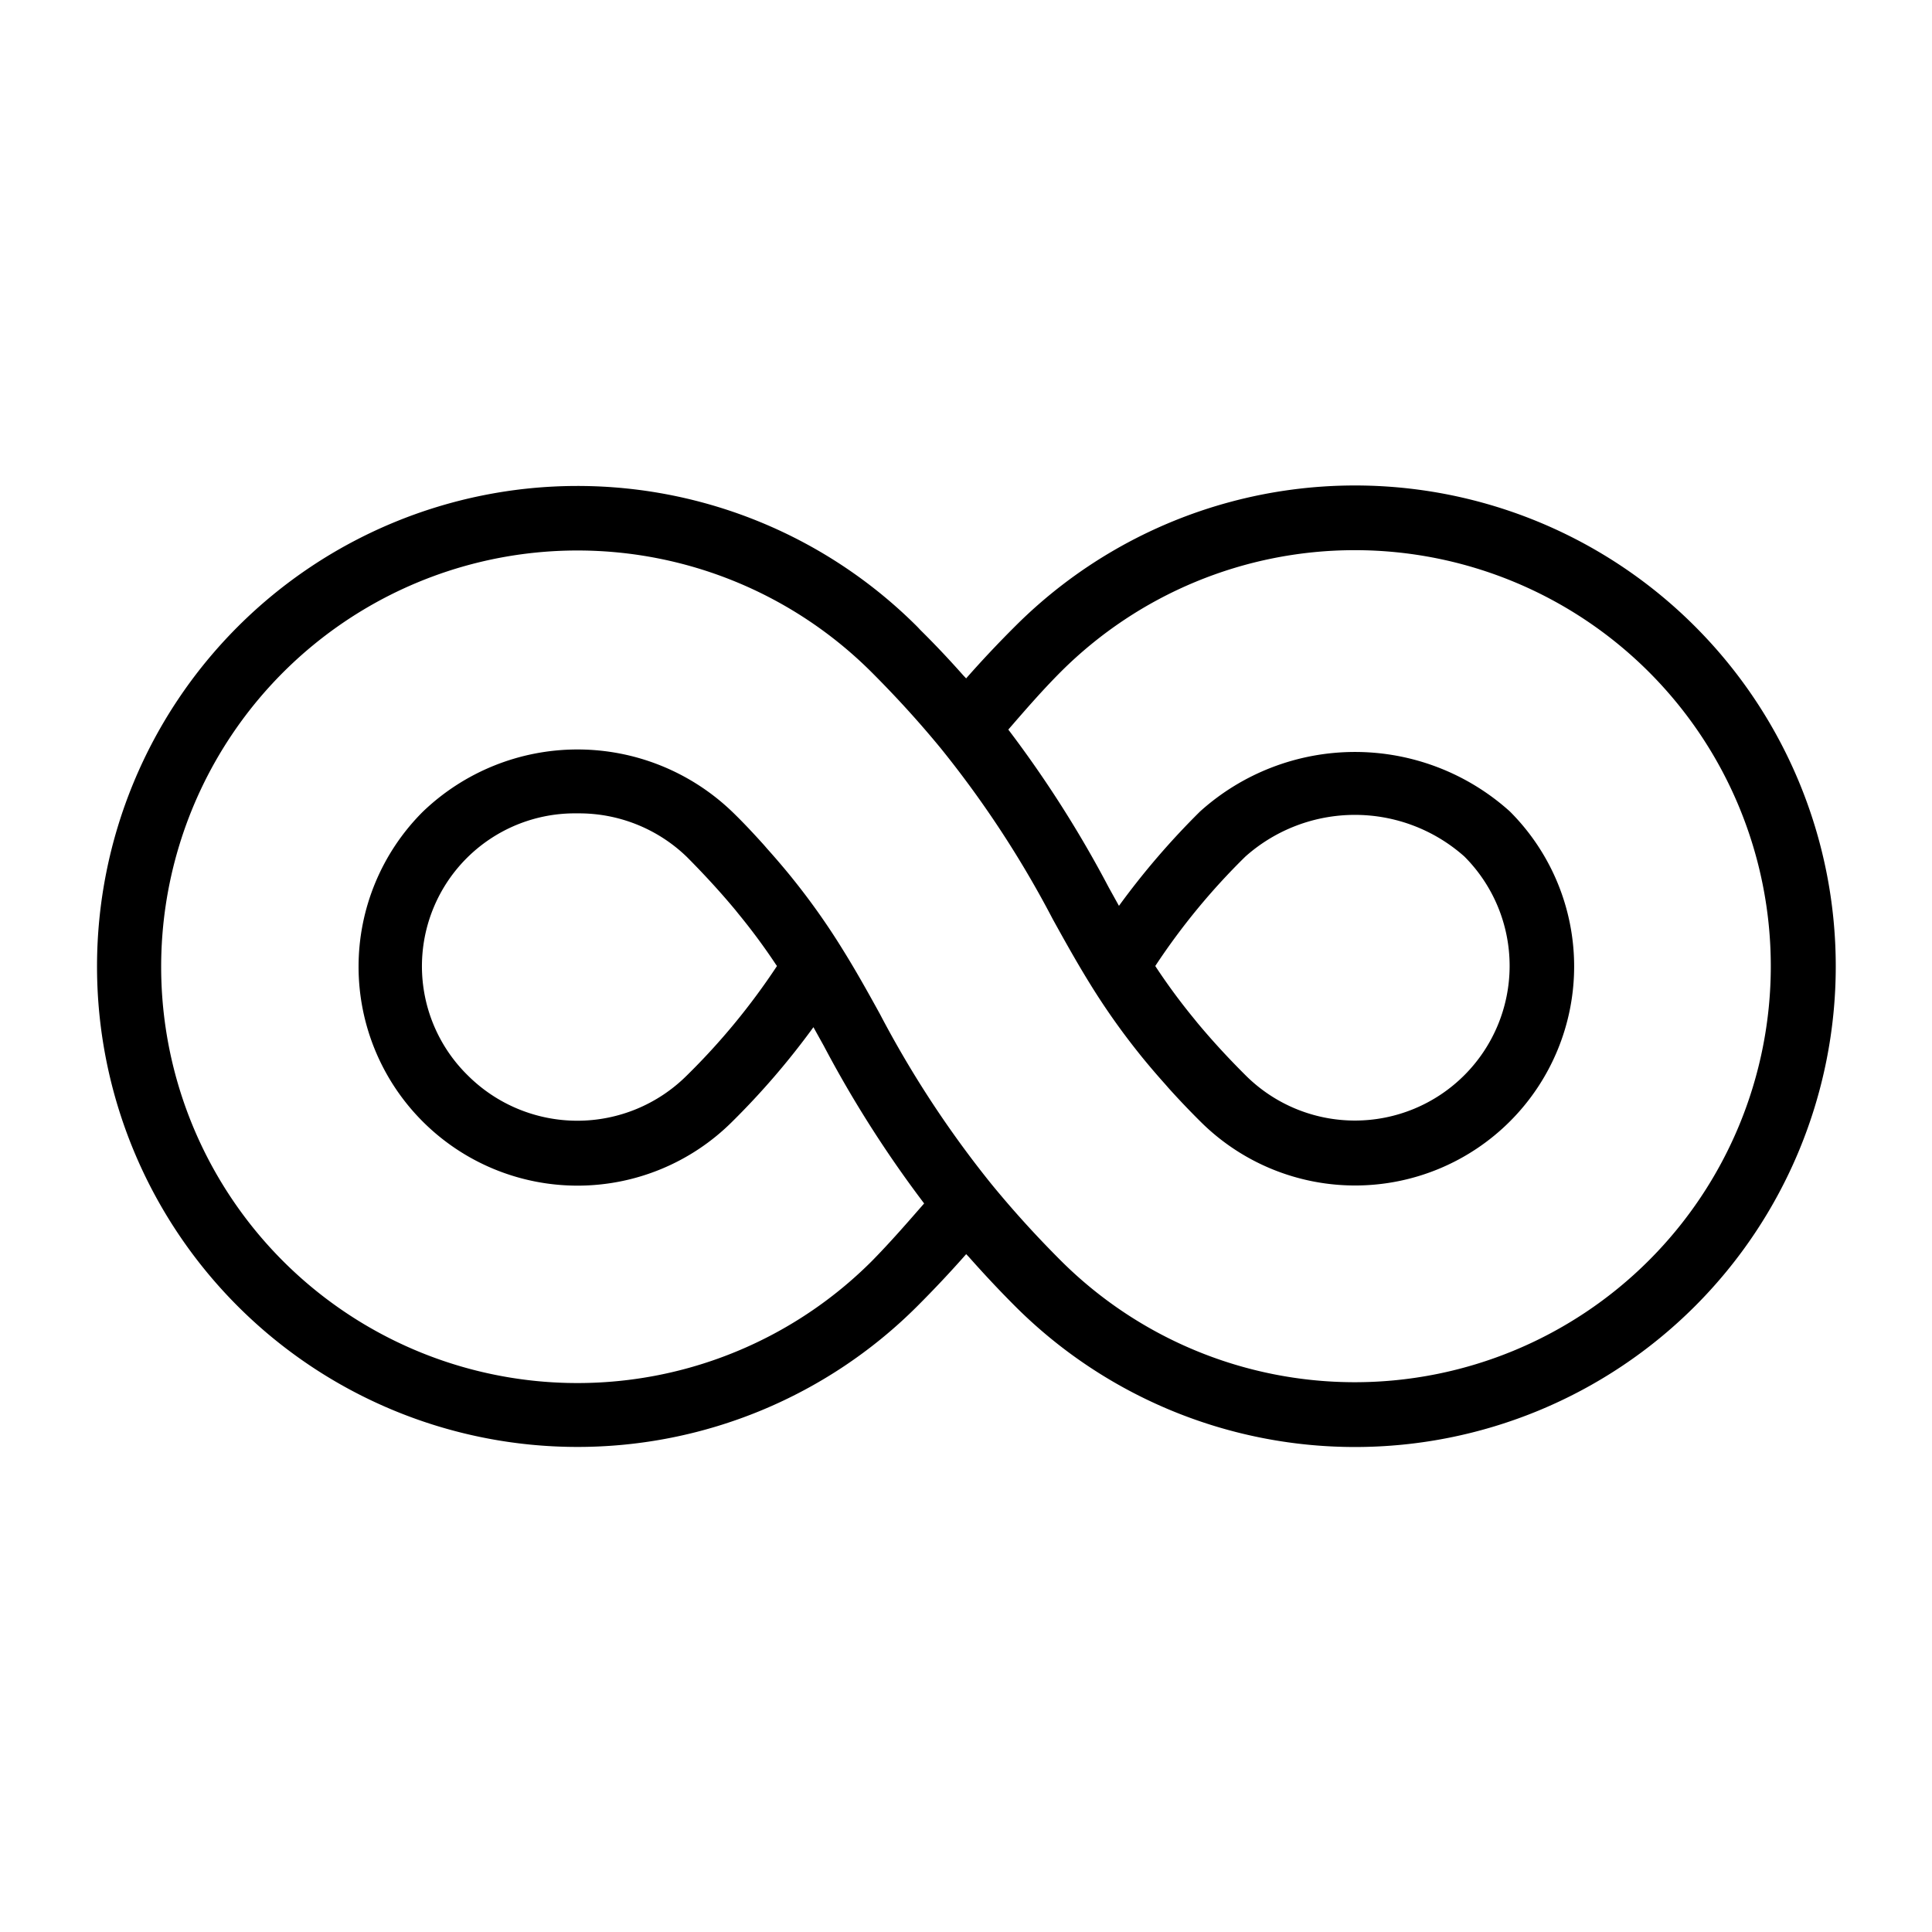 <svg xmlns="http://www.w3.org/2000/svg" viewBox="0 0 30 30"><title>unlimited</title><path d="M26.318,9.725a7.462,7.462,0,0,0-10.555,0c-0.268.267-.52,0.535-0.761,0.809-0.015-.017-0.033-0.034-0.048-0.051-0.21-.237-0.43-0.471-0.662-0.7-0.017-.018-0.032-0.035-0.05-0.053a7.461,7.461,0,1,0,0,10.554c0.267-.267.518-0.534,0.761-0.81,0.015,0.017.031,0.032,0.046,0.049,0.229,0.258.464,0.51,0.715,0.761A7.463,7.463,0,0,0,26.318,9.725ZM16.47,19.572c-0.385-.385-0.736-0.772-1.073-1.183a16.15,16.15,0,0,1-1.735-2.646c-0.189-.343-0.372-0.671-0.577-1h0l0,0a10.747,10.747,0,0,0-.743-1.057l-0.052-.065c-0.116-.143-0.238-0.286-0.365-0.428-0.026-.029-0.049-0.057-0.076-0.087-0.147-.162-0.3-0.328-0.478-0.5h0a3.467,3.467,0,0,0-4.807,0,3.4,3.4,0,0,0,4.808,4.809,11.93,11.93,0,0,0,1.259-1.465l0.161,0.29a17.79,17.79,0,0,0,1.558,2.447c-0.262.3-.522,0.6-0.812,0.895a6.464,6.464,0,1,1,0-9.14l0.006,0.006c0.386,0.387.735,0.771,1.067,1.175a16.023,16.023,0,0,1,1.737,2.651c0.189,0.342.372,0.67,0.576,1h0a10.746,10.746,0,0,0,.747,1.063l0.047,0.059c0.116,0.143.238,0.286,0.365,0.428,0.027,0.03.051,0.059,0.079,0.09,0.15,0.166.308,0.332,0.477,0.5A3.4,3.4,0,0,0,23.445,12.6a3.593,3.593,0,0,0-4.81,0,11.95,11.95,0,0,0-1.26,1.466l-0.158-.285a17.635,17.635,0,0,0-1.56-2.452c0.26-.3.519-0.6,0.812-0.894A6.46,6.46,0,1,1,16.47,19.572Zm-5.054-5.445,0.048,0.06a9.581,9.581,0,0,1,.585.791L12.065,15a10.46,10.46,0,0,1-1.4,1.7,2.408,2.408,0,0,1-3.4,0,2.374,2.374,0,0,1,1.7-4.07h0a2.406,2.406,0,0,1,1.7.676C10.944,13.587,11.19,13.856,11.415,14.126Zm7.171,1.748-0.042-.052a9.557,9.557,0,0,1-.595-0.806L17.939,15a10.388,10.388,0,0,1,1.4-1.7,2.558,2.558,0,0,1,3.4,0,2.4,2.4,0,0,1-3.4,3.395C19.058,16.415,18.812,16.146,18.586,15.874Zm0.4,1.178h0Z"/></svg>